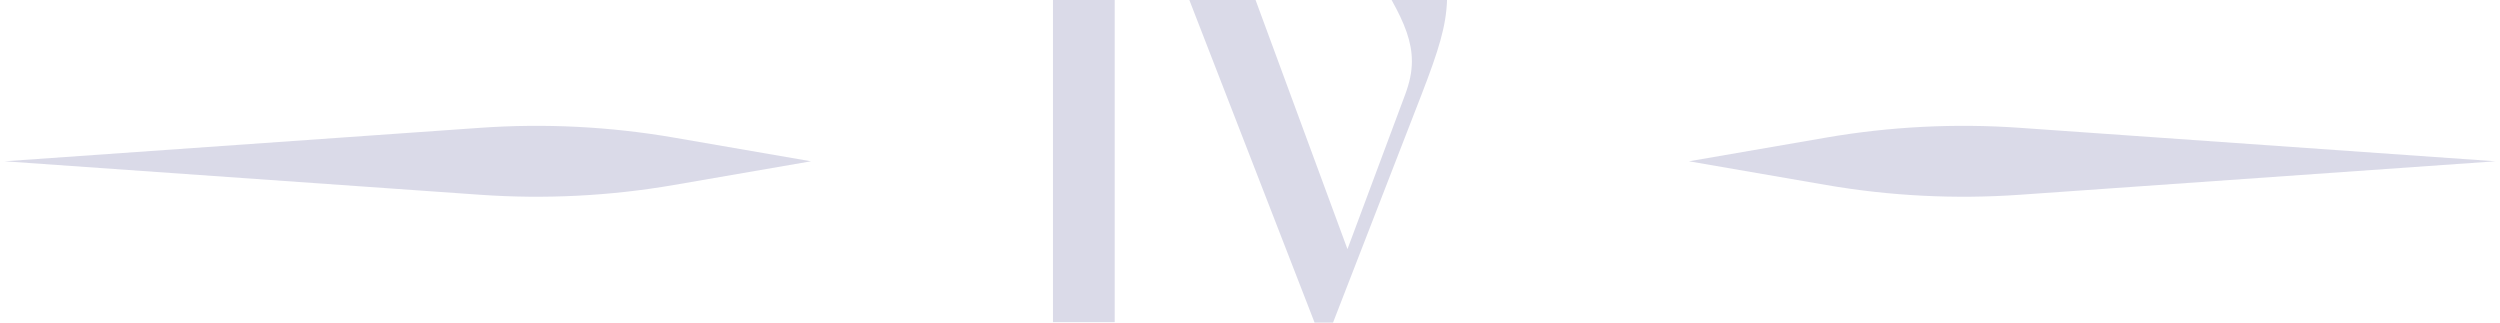 <svg width="124" height="16" viewBox="0 0 124 16" fill="none" xmlns="http://www.w3.org/2000/svg">
<path d="M33.427 6.825L40.227 8L33.427 9.175C30.253 9.723 27.024 9.886 23.811 9.66L0.228 8L23.811 6.34C27.024 6.114 30.253 6.277 33.427 6.825Z" fill="#DADAE8"/>
<path d="M52.227 15.978H55.289V0H52.227V15.978Z" fill="#DADAE8"/>
<path d="M65.203 16H66.119L70.499 4.715C71.371 2.458 71.728 1.296 71.773 0H69.024C69.672 1.162 70.03 2.078 70.03 3.039C70.03 3.575 69.918 4.089 69.695 4.693L66.834 12.357L62.276 0H58.991L65.203 16Z" fill="#DADAE8"/>
<path d="M90.573 6.825L83.773 8L90.573 9.175C93.747 9.723 96.976 9.886 100.189 9.66L123.773 8L100.189 6.34C96.976 6.114 93.747 6.277 90.573 6.825Z" fill="#DADAE8"/>
</svg>
